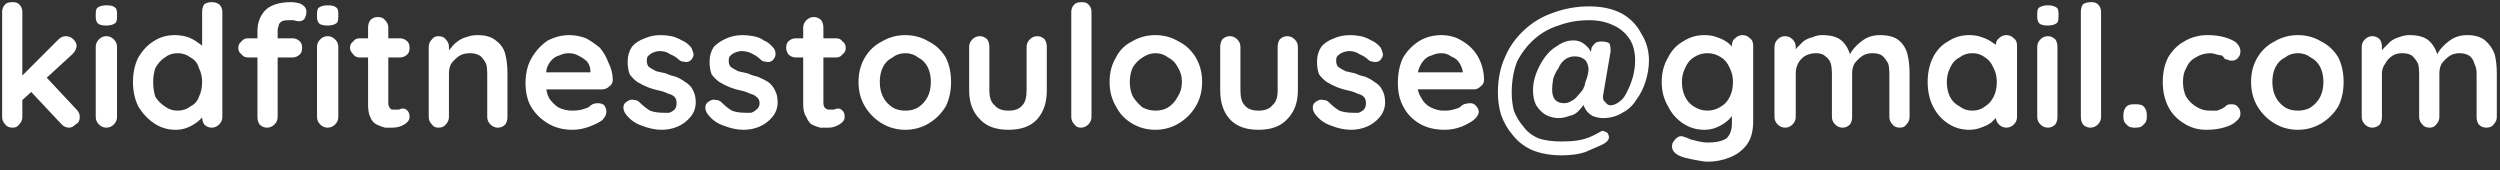 <svg version="1.2" xmlns="http://www.w3.org/2000/svg" viewBox="0 0 235 16" width="235" height="16">
	<rect x="0" y="0" width="235" height="16" fill="#333333" stroke="none"/>
	<title>Nouveau projet</title>
	<style>
		.s0 { fill: #ffffff } 
	</style>
	<path id="kidfitnesstoulouse@gmail.com" class="s0" aria-label="kidfitnesstoulouse@gmail.com"  d="m1.2 12q-0.5 0-0.7-0.3-0.3-0.3-0.3-0.7v-9.9q0-0.4 0.3-0.7 0.2-0.2 0.7-0.2 0.4 0 0.6 0.2 0.3 0.3 0.3 0.7v9.9q0 0.4-0.3 0.7-0.2 0.3-0.6 0.3zm5-8.6q0.4 0 0.7 0.3 0.3 0.3 0.3 0.6 0 0.4-0.4 0.8l-4.8 4.4-0.1-2.2 3.6-3.6q0.3-0.3 0.7-0.3zm0.3 8.6q-0.4 0-0.7-0.3l-3-3.2 1.5-1.3 2.9 3.1q0.3 0.3 0.3 0.7 0 0.5-0.4 0.7-0.3 0.3-0.6 0.3zm4.5-7.6v6.6q0 0.4-0.3 0.7-0.3 0.3-0.7 0.3-0.4 0-0.7-0.3-0.3-0.3-0.3-0.7v-6.6q0-0.4 0.3-0.7 0.3-0.3 0.7-0.3 0.4 0 0.7 0.3 0.3 0.3 0.3 0.7zm-1-2q-0.6 0-0.8-0.2-0.2-0.2-0.2-0.6v-0.3q0-0.5 0.2-0.6 0.3-0.2 0.8-0.2 0.6 0 0.8 0.2 0.2 0.1 0.2 0.6v0.3q0 0.5-0.2 0.6-0.3 0.2-0.8 0.2zm9.9-2.2q0.4 0 0.7 0.2 0.3 0.3 0.3 0.7v9.9q0 0.4-0.3 0.7-0.3 0.3-0.7 0.3-0.4 0-0.7-0.3-0.2-0.3-0.2-0.7v-0.8l0.3 0.2q0 0.2-0.2 0.5-0.2 0.3-0.6 0.6-0.4 0.3-0.9 0.5-0.5 0.2-1.1 0.2-1.1 0-2-0.6-0.9-0.6-1.5-1.6-0.5-1-0.5-2.3 0-1.3 0.5-2.3 0.6-1 1.4-1.5 0.9-0.6 2-0.6 0.7 0 1.3 0.2 0.5 0.2 0.9 0.5 0.5 0.3 0.7 0.7 0.2 0.3 0.2 0.5l-0.5 0.2v-4.3q0-0.4 0.2-0.7 0.3-0.2 0.7-0.2zm-3.2 10.2q0.7 0 1.2-0.4 0.6-0.3 0.8-0.9 0.3-0.6 0.3-1.4 0-0.7-0.3-1.3-0.2-0.7-0.8-1-0.5-0.4-1.2-0.4-0.7 0-1.2 0.4-0.5 0.3-0.9 1-0.2 0.6-0.2 1.3 0 0.8 0.2 1.4 0.4 0.6 0.9 0.9 0.5 0.4 1.2 0.4zm10.7-10.2q0.3 0 0.7 0.1 0.3 0.1 0.5 0.3 0.2 0.2 0.2 0.5 0 0.4-0.2 0.7-0.2 0.2-0.5 0.2-0.2 0-0.5-0.1-0.2 0-0.5 0-0.4 0-0.6 0.1-0.3 0.2-0.3 0.4-0.1 0.3-0.1 0.4v8.2q0 0.4-0.3 0.7-0.3 0.3-0.7 0.3-0.4 0-0.7-0.3-0.2-0.3-0.2-0.7v-8.1q0-1.2 0.8-2 0.8-0.7 2.4-0.7zm-4.1 3.4h4.2q0.4 0 0.7 0.3 0.2 0.2 0.2 0.6 0 0.4-0.2 0.6-0.3 0.3-0.7 0.3h-4.2q-0.4 0-0.6-0.3-0.3-0.2-0.3-0.6 0-0.4 0.3-0.6 0.2-0.3 0.6-0.3zm8.5 0.8v6.6q0 0.4-0.3 0.7-0.3 0.3-0.7 0.3-0.4 0-0.7-0.3-0.3-0.3-0.3-0.7v-6.6q0-0.4 0.3-0.7 0.3-0.3 0.7-0.3 0.4 0 0.7 0.3 0.3 0.3 0.3 0.7zm-1-2q-0.6 0-0.8-0.2-0.2-0.2-0.2-0.6v-0.3q0-0.5 0.2-0.6 0.3-0.2 0.8-0.2 0.6 0 0.8 0.2 0.2 0.1 0.2 0.6v0.3q0 0.5-0.2 0.6-0.3 0.2-0.8 0.2zm3 1.2h3.8q0.4 0 0.7 0.3 0.2 0.2 0.2 0.6 0 0.4-0.2 0.6-0.3 0.3-0.7 0.3h-3.8q-0.4 0-0.6-0.3-0.3-0.3-0.3-0.6 0-0.4 0.3-0.6 0.2-0.3 0.6-0.3zm1.7-2q0.5 0 0.7 0.3 0.3 0.3 0.3 0.7v7.1q0 0.2 0.1 0.4 0.1 0.1 0.2 0.2 0.2 0 0.3 0 0.2 0 0.4 0 0.2-0.1 0.4-0.1 0.2 0 0.4 0.2 0.2 0.2 0.2 0.6 0 0.4-0.5 0.7-0.5 0.3-1.1 0.3-0.3 0-0.7 0-0.4-0.1-0.8-0.3-0.4-0.2-0.6-0.7-0.2-0.4-0.2-1.2v-7.2q0-0.4 0.2-0.7 0.3-0.3 0.7-0.3zm9.4 1.7q1.1 0 1.7 0.5 0.7 0.5 0.9 1.3 0.2 0.8 0.2 1.8v4.1q0 0.4-0.2 0.7-0.3 0.3-0.7 0.3-0.4 0-0.7-0.3-0.3-0.3-0.3-0.7v-4.1q0-0.5-0.1-0.9-0.2-0.4-0.5-0.7-0.4-0.3-1-0.3-0.7 0-1.1 0.3-0.4 0.3-0.7 0.7-0.2 0.4-0.2 0.9v4.1q0 0.4-0.3 0.7-0.2 0.3-0.7 0.3-0.4 0-0.6-0.3-0.3-0.3-0.3-0.7v-6.6q0-0.4 0.3-0.7 0.2-0.3 0.6-0.3 0.5 0 0.7 0.3 0.3 0.3 0.3 0.7v0.7h-0.2q0.1-0.3 0.4-0.6 0.2-0.3 0.6-0.6 0.4-0.3 0.8-0.4 0.5-0.2 1.1-0.2zm8.9 8.9q-1.3 0-2.3-0.6-1-0.6-1.6-1.6-0.5-0.9-0.5-2.2 0-1.4 0.6-2.4 0.6-1 1.5-1.6 1-0.5 2-0.5 0.8 0 1.6 0.3 0.7 0.4 1.3 0.9 0.5 0.6 0.8 1.4 0.4 0.8 0.4 1.6 0 0.4-0.3 0.6-0.3 0.3-0.7 0.3h-6.1l-0.5-1.6h5.9l-0.4 0.3v-0.4q0-0.5-0.3-0.9-0.3-0.3-0.7-0.5-0.5-0.3-1-0.3-0.5 0-0.9 0.2-0.4 0.1-0.7 0.4-0.3 0.3-0.5 0.8-0.1 0.5-0.1 1.3 0 0.9 0.3 1.5 0.4 0.6 0.9 0.9 0.6 0.3 1.3 0.3 0.5 0 0.9-0.1 0.3-0.1 0.6-0.2 0.2-0.2 0.4-0.3 0.2-0.1 0.5-0.1 0.4 0 0.6 0.2 0.2 0.3 0.2 0.6 0 0.4-0.4 0.8-0.4 0.3-1.2 0.6-0.8 0.3-1.6 0.3zm5-1.5q-0.2-0.3-0.2-0.6 0-0.4 0.4-0.6 0.3-0.2 0.6-0.1 0.3 0 0.5 0.2 0.5 0.5 1 0.8 0.5 0.2 1.3 0.2 0.2 0 0.5 0 0.3-0.1 0.5-0.3 0.2-0.2 0.2-0.6 0-0.4-0.2-0.6-0.2-0.2-0.6-0.3-0.4-0.2-0.9-0.3-0.5-0.1-1-0.3-0.5-0.2-1-0.5-0.4-0.3-0.7-0.7-0.2-0.5-0.2-1.2 0-0.8 0.4-1.4 0.4-0.5 1.2-0.8 0.7-0.3 1.5-0.3 0.5 0 1 0.1 0.5 0.1 1 0.4 0.5 0.2 0.9 0.7 0.1 0.2 0.2 0.6 0 0.3-0.3 0.6-0.3 0.2-0.6 0.1-0.3 0-0.5-0.2-0.3-0.3-0.8-0.5-0.4-0.3-1-0.3-0.2 0-0.5 0.1-0.3 0.1-0.5 0.3-0.2 0.1-0.2 0.5 0 0.4 0.2 0.6 0.3 0.2 0.7 0.4 0.4 0.1 0.9 0.2 0.4 0.2 0.9 0.3 0.5 0.2 0.9 0.5 0.5 0.3 0.7 0.7 0.3 0.5 0.3 1.2 0 0.8-0.5 1.4-0.5 0.6-1.2 0.9-0.7 0.3-1.5 0.3-0.9 0-1.9-0.4-0.9-0.3-1.5-1.1zm7.7 0q-0.2-0.3-0.2-0.6 0-0.4 0.4-0.6 0.3-0.2 0.6-0.1 0.3 0 0.5 0.2 0.5 0.5 1 0.8 0.5 0.2 1.3 0.2 0.2 0 0.5 0 0.3-0.1 0.5-0.3 0.3-0.2 0.3-0.6 0-0.4-0.3-0.6-0.2-0.2-0.6-0.3-0.4-0.2-0.9-0.3-0.5-0.1-1-0.3-0.5-0.2-1-0.5-0.4-0.3-0.7-0.7-0.2-0.5-0.2-1.2 0-0.8 0.4-1.4 0.5-0.5 1.2-0.8 0.7-0.3 1.5-0.3 0.5 0 1 0.1 0.6 0.1 1 0.4 0.5 0.2 0.9 0.7 0.2 0.2 0.2 0.6 0 0.3-0.3 0.6-0.3 0.2-0.6 0.1-0.3 0-0.5-0.2-0.3-0.3-0.7-0.5-0.5-0.3-1.1-0.3-0.2 0-0.5 0.1-0.3 0.1-0.5 0.3-0.2 0.1-0.2 0.5 0 0.4 0.2 0.6 0.3 0.2 0.7 0.4 0.4 0.1 0.9 0.2 0.4 0.2 0.9 0.3 0.5 0.2 1 0.5 0.4 0.3 0.6 0.7 0.3 0.5 0.3 1.2 0 0.8-0.5 1.4-0.5 0.6-1.2 0.9-0.7 0.3-1.5 0.3-0.9 0-1.9-0.4-0.9-0.3-1.5-1.1zm8.3-7.1h3.8q0.4 0 0.6 0.3 0.3 0.2 0.3 0.6 0 0.4-0.3 0.6-0.2 0.3-0.6 0.3h-3.8q-0.4 0-0.7-0.3-0.2-0.3-0.2-0.6 0-0.4 0.2-0.6 0.3-0.3 0.7-0.3zm1.7-2q0.4 0 0.7 0.3 0.2 0.3 0.2 0.7v7.1q0 0.2 0.1 0.4 0.1 0.1 0.3 0.2 0.1 0 0.3 0 0.2 0 0.3 0 0.2-0.1 0.4-0.1 0.2 0 0.4 0.2 0.2 0.2 0.2 0.6 0 0.4-0.5 0.7-0.5 0.3-1 0.3-0.4 0-0.8 0-0.4-0.1-0.8-0.3-0.3-0.2-0.5-0.7-0.3-0.4-0.3-1.2v-7.2q0-0.4 0.3-0.7 0.3-0.3 0.7-0.3zm12.9 6.1q0 1.3-0.5 2.3-0.6 1-1.6 1.6-1 0.6-2.2 0.6-1.2 0-2.2-0.6-1-0.6-1.6-1.6-0.6-1-0.6-2.3 0-1.3 0.6-2.3 0.6-1 1.6-1.5 1-0.6 2.2-0.6 1.2 0 2.2 0.6 1 0.5 1.6 1.5 0.5 1 0.5 2.3zm-1.9 0q0-0.8-0.3-1.4-0.3-0.6-0.9-0.9-0.5-0.4-1.2-0.4-0.7 0-1.2 0.4-0.6 0.3-0.9 0.9-0.3 0.6-0.3 1.4 0 0.8 0.3 1.4 0.3 0.6 0.9 1 0.5 0.3 1.2 0.3 0.7 0 1.2-0.3 0.6-0.4 0.9-1 0.3-0.6 0.3-1.4zm10-4.3q0.4 0 0.7 0.3 0.2 0.3 0.2 0.7v4.1q0 1.7-0.9 2.7-0.9 1-2.7 1-1.8 0-2.7-1-1-1-1-2.7v-4.1q0-0.4 0.3-0.7 0.3-0.3 0.7-0.3 0.4 0 0.7 0.3 0.2 0.3 0.2 0.7v4.1q0 1 0.5 1.4 0.4 0.5 1.3 0.5 0.9 0 1.3-0.5 0.4-0.4 0.4-1.4v-4.1q0-0.4 0.3-0.7 0.3-0.3 0.7-0.3zm5.1-2.3v9.9q0 0.4-0.3 0.7-0.3 0.3-0.7 0.3-0.4 0-0.6-0.3-0.3-0.3-0.3-0.7v-9.9q0-0.4 0.3-0.7 0.2-0.2 0.7-0.2 0.4 0 0.6 0.2 0.3 0.3 0.3 0.7zm10.4 6.6q0 1.3-0.6 2.3-0.6 1-1.6 1.6-1 0.6-2.2 0.6-1.2 0-2.2-0.6-1-0.6-1.5-1.6-0.6-1-0.6-2.3 0-1.3 0.6-2.3 0.5-1 1.5-1.5 1-0.6 2.2-0.6 1.2 0 2.2 0.6 1 0.5 1.6 1.5 0.6 1 0.6 2.3zm-1.9 0q0-0.8-0.4-1.4-0.3-0.6-0.9-0.9-0.5-0.4-1.2-0.4-0.6 0-1.2 0.4-0.5 0.3-0.9 0.9-0.3 0.6-0.3 1.4 0 0.8 0.3 1.4 0.4 0.6 0.9 1 0.6 0.3 1.2 0.3 0.7 0 1.2-0.3 0.6-0.4 0.9-1 0.4-0.6 0.4-1.4zm9.9-4.3q0.4 0 0.7 0.3 0.3 0.3 0.3 0.7v4.1q0 1.7-1 2.7-0.9 1-2.7 1-1.8 0-2.7-1-0.9-1-0.9-2.7v-4.1q0-0.4 0.2-0.7 0.3-0.3 0.7-0.3 0.4 0 0.7 0.3 0.3 0.3 0.3 0.7v4.1q0 1 0.4 1.4 0.4 0.5 1.3 0.5 0.9 0 1.3-0.5 0.5-0.4 0.5-1.4v-4.1q0-0.4 0.2-0.7 0.3-0.3 0.7-0.3zm2.6 7.3q-0.2-0.3-0.2-0.6 0-0.4 0.4-0.6 0.3-0.2 0.6-0.1 0.3 0 0.5 0.2 0.5 0.5 1 0.8 0.5 0.2 1.3 0.2 0.2 0 0.5 0 0.3-0.1 0.5-0.3 0.2-0.2 0.2-0.6 0-0.4-0.2-0.6-0.2-0.2-0.6-0.3-0.4-0.2-0.9-0.3-0.5-0.1-1-0.3-0.5-0.2-1-0.5-0.4-0.3-0.7-0.7-0.2-0.5-0.2-1.2 0-0.8 0.4-1.4 0.4-0.5 1.2-0.8 0.7-0.3 1.5-0.3 0.5 0 1 0.1 0.5 0.1 1 0.4 0.5 0.2 0.9 0.7 0.1 0.2 0.2 0.6 0 0.3-0.3 0.6-0.3 0.2-0.6 0.1-0.3 0-0.5-0.2-0.3-0.3-0.8-0.5-0.4-0.3-1-0.3-0.2 0-0.5 0.1-0.3 0.1-0.5 0.3-0.2 0.1-0.2 0.5 0 0.4 0.2 0.6 0.3 0.2 0.7 0.4 0.4 0.1 0.9 0.2 0.4 0.2 0.9 0.3 0.5 0.2 0.9 0.5 0.5 0.3 0.7 0.7 0.3 0.5 0.3 1.2 0 0.8-0.5 1.4-0.5 0.6-1.2 0.9-0.7 0.3-1.5 0.3-0.9 0-1.9-0.4-0.9-0.3-1.5-1.1zm12.2 1.5q-1.4 0-2.4-0.6-1-0.6-1.5-1.6-0.5-0.9-0.5-2.2 0-1.4 0.5-2.4 0.6-1 1.6-1.6 0.9-0.5 2-0.5 0.8 0 1.5 0.3 0.8 0.4 1.3 0.9 0.6 0.6 0.9 1.4 0.3 0.8 0.3 1.6 0 0.4-0.3 0.6-0.3 0.3-0.6 0.3h-6.2l-0.4-1.6h5.8l-0.3 0.3v-0.4q-0.1-0.5-0.4-0.9-0.2-0.3-0.7-0.5-0.4-0.3-0.9-0.3-0.5 0-0.9 0.2-0.4 0.1-0.7 0.4-0.3 0.3-0.5 0.8-0.2 0.5-0.2 1.3 0 0.9 0.4 1.5 0.3 0.6 0.9 0.9 0.6 0.3 1.2 0.3 0.6 0 0.9-0.1 0.4-0.1 0.6-0.2 0.2-0.2 0.4-0.3 0.3-0.1 0.6-0.1 0.3 0 0.5 0.2 0.3 0.3 0.3 0.6 0 0.4-0.5 0.8-0.4 0.3-1.1 0.6-0.8 0.3-1.6 0.3zm14.9-1.1q-0.5 0-1-0.2-0.5-0.3-0.7-0.7-0.3-0.5-0.2-1l0.2-0.8 0.2 0.6q-0.2 0.8-0.7 1.3-0.4 0.5-1 0.6-0.5 0.2-1 0.2-0.6 0-1.2-0.3-0.5-0.3-0.9-0.9-0.3-0.6-0.3-1.4 0-0.8 0.3-1.6 0.3-0.8 0.8-1.5 0.5-0.7 1.2-1.1 0.7-0.5 1.5-0.5 0.7 0 1.2 0.5 0.6 0.5 0.6 1.4l-0.4 1 0.3-2.2q0.1-0.2 0.3-0.4 0.2-0.2 0.6-0.2 0.6 0 0.8 0.2 0.1 0.3 0.1 0.7l-0.7 4.1q-0.1 0.5 0.2 0.7 0.2 0.3 0.5 0.3 0.4 0 0.9-0.4 0.4-0.3 0.7-1 0.3-0.6 0.5-1.3 0.2-0.8 0.2-1.5 0-1.2-0.5-2-0.6-0.9-1.5-1.3-1-0.5-2.3-0.5-1.6 0-2.9 0.5-1.3 0.4-2.3 1.3-1 0.9-1.6 2.1-0.5 1.3-0.5 2.9 0 0.9 0.2 1.7 0.3 0.8 0.9 1.5 0.5 0.7 1.4 1.1 0.9 0.3 2.2 0.3 0.9 0 1.5-0.1 0.6-0.1 1.1-0.3 0.5-0.2 1-0.5 0.3-0.2 0.5 0 0.2 0 0.3 0.3 0.2 0.5-0.6 0.9-0.7 0.3-1.6 0.7-0.9 0.3-2.2 0.3-1.6 0-2.8-0.5-1.1-0.5-1.8-1.4-0.7-0.8-1.1-1.9-0.3-1-0.3-2.1 0-1.9 0.7-3.4 0.6-1.4 1.8-2.5 1.2-1.1 2.7-1.6 1.6-0.6 3.4-0.6 1.8 0 3.1 0.7 1.2 0.7 1.8 1.9 0.7 1.1 0.7 2.5 0 0.9-0.3 1.9-0.3 1-0.9 1.8-0.5 0.8-1.3 1.2-0.8 0.5-1.8 0.5zm-3.7-1.4q0.4 0 0.7-0.2 0.4-0.2 0.6-0.5 0.3-0.3 0.5-0.6 0.2-0.4 0.2-0.6 0.4-1 0.3-1.5-0.1-0.6-0.5-0.8-0.3-0.2-0.8-0.2-0.5 0-0.9 0.3-0.4 0.3-0.6 0.8-0.3 0.4-0.5 1-0.1 0.6-0.1 1 0 0.7 0.3 1 0.3 0.3 0.8 0.3zm13.2-6.4q0.7 0 1.2 0.2 0.6 0.2 1 0.5 0.4 0.3 0.6 0.7 0.3 0.3 0.3 0.5l-0.5 0.2v-1.1q0-0.5 0.3-0.7 0.3-0.3 0.7-0.3 0.4 0 0.7 0.3 0.3 0.2 0.3 0.7v7.1q0 1.4-0.6 2.2-0.6 0.8-1.6 1.2-1 0.4-2.1 0.4-0.3 0-0.8-0.1-0.6-0.1-1-0.2-0.5-0.1-0.7-0.2-0.5-0.2-0.7-0.5-0.2-0.3-0.1-0.7 0.2-0.4 0.5-0.6 0.3-0.2 0.7 0 0.1 0 0.5 0.2 0.4 0.1 0.8 0.2 0.5 0.1 0.8 0.1 1.2 0 1.8-0.4 0.5-0.5 0.5-1.4v-1.4l0.2 0.2q0 0.2-0.2 0.5-0.2 0.3-0.6 0.6-0.4 0.3-0.9 0.5-0.5 0.2-1.1 0.2-1.1 0-2-0.6-0.9-0.6-1.4-1.6-0.6-1-0.6-2.3 0-1.3 0.6-2.3 0.5-1 1.4-1.5 0.9-0.6 2-0.6zm0.3 1.7q-0.7 0-1.3 0.4-0.5 0.3-0.8 1-0.3 0.6-0.3 1.3 0 0.8 0.3 1.4 0.3 0.6 0.8 0.9 0.6 0.4 1.3 0.4 0.7 0 1.3-0.4 0.5-0.3 0.8-0.9 0.3-0.6 0.3-1.4 0-0.7-0.3-1.3-0.3-0.7-0.8-1-0.6-0.4-1.3-0.4zm10.8-1.7q1.3 0 1.9 0.6 0.6 0.6 0.8 1.6l-0.2-0.2 0.1-0.2q0.2-0.4 0.6-0.8 0.4-0.4 0.9-0.7 0.6-0.3 1.3-0.3 1.2 0 1.8 0.5 0.6 0.5 0.8 1.3 0.2 0.8 0.2 1.8v4.1q0 0.4-0.3 0.7-0.2 0.3-0.6 0.3-0.5 0-0.7-0.3-0.3-0.3-0.3-0.7v-4.1q0-0.5-0.1-0.9-0.2-0.4-0.5-0.7-0.3-0.3-1-0.3-0.6 0-1 0.3-0.4 0.3-0.7 0.7-0.2 0.4-0.2 0.9v4.1q0 0.4-0.2 0.7-0.3 0.3-0.7 0.3-0.4 0-0.7-0.3-0.3-0.3-0.3-0.7v-4.1q0-0.5-0.1-0.9-0.1-0.4-0.5-0.7-0.3-0.3-0.9-0.3-0.6 0-1.1 0.3-0.4 0.3-0.6 0.7-0.2 0.4-0.2 0.9v4.1q0 0.4-0.3 0.7-0.3 0.3-0.7 0.3-0.4 0-0.7-0.3-0.3-0.3-0.3-0.7v-6.6q0-0.4 0.3-0.7 0.3-0.3 0.7-0.3 0.4 0 0.7 0.3 0.3 0.3 0.3 0.7v0.7h-0.3q0.2-0.3 0.4-0.6 0.3-0.3 0.6-0.6 0.4-0.3 0.9-0.4 0.4-0.2 0.9-0.2zm17.3 0q0.4 0 0.7 0.3 0.3 0.2 0.3 0.7v6.7q0 0.4-0.3 0.7-0.3 0.3-0.7 0.3-0.4 0-0.7-0.3-0.3-0.3-0.3-0.7v-0.8l0.4 0.2q0 0.2-0.2 0.5-0.3 0.3-0.6 0.6-0.4 0.3-1 0.5-0.5 0.2-1.1 0.2-1.1 0-2-0.6-0.9-0.6-1.4-1.6-0.5-1-0.5-2.3 0-1.3 0.5-2.3 0.5-1 1.4-1.5 0.9-0.6 2-0.6 0.7 0 1.2 0.2 0.6 0.2 1 0.5 0.5 0.3 0.7 0.7 0.2 0.3 0.2 0.5l-0.6 0.2v-1.1q0-0.5 0.3-0.7 0.3-0.3 0.7-0.3zm-3.2 7.1q0.7 0 1.2-0.4 0.5-0.3 0.8-0.9 0.3-0.6 0.3-1.4 0-0.7-0.3-1.3-0.3-0.7-0.8-1-0.5-0.4-1.2-0.4-0.7 0-1.2 0.4-0.6 0.3-0.9 1-0.3 0.6-0.3 1.3 0 0.8 0.3 1.4 0.3 0.6 0.9 0.9 0.5 0.4 1.2 0.4zm8-6v6.6q0 0.4-0.2 0.7-0.3 0.3-0.7 0.3-0.4 0-0.7-0.3-0.3-0.3-0.3-0.7v-6.6q0-0.4 0.3-0.7 0.3-0.3 0.7-0.3 0.4 0 0.7 0.3 0.2 0.3 0.2 0.7zm-0.9-2q-0.6 0-0.8-0.2-0.2-0.2-0.2-0.6v-0.3q0-0.5 0.2-0.6 0.3-0.2 0.8-0.2 0.5 0 0.8 0.2 0.2 0.1 0.2 0.6v0.3q0 0.5-0.2 0.6-0.3 0.2-0.8 0.2zm5-1.3v9.9q0 0.4-0.3 0.7-0.3 0.3-0.7 0.3-0.4 0-0.7-0.3-0.2-0.3-0.2-0.7v-9.9q0-0.4 0.2-0.7 0.3-0.2 0.8-0.2 0.4 0 0.6 0.2 0.3 0.3 0.3 0.7zm3.3 10.9h-0.2q-0.5 0-0.7-0.3-0.3-0.2-0.3-0.7v-0.2q0-0.5 0.3-0.8 0.2-0.2 0.7-0.2h0.2q0.5 0 0.7 0.2 0.3 0.3 0.3 0.8v0.2q0 0.5-0.3 0.7-0.2 0.3-0.7 0.3zm6.7-8.7q0.9 0 1.6 0.2 0.7 0.2 1.1 0.5 0.4 0.4 0.4 0.8 0 0.4-0.2 0.6-0.2 0.3-0.6 0.3-0.3 0-0.4-0.1-0.2 0-0.3-0.1-0.1-0.2-0.3-0.3-0.2 0-0.5-0.1-0.3-0.1-0.5-0.1-0.8 0-1.4 0.4-0.6 0.3-0.9 1-0.3 0.5-0.3 1.3 0 0.8 0.3 1.4 0.4 0.6 0.9 0.9 0.6 0.4 1.3 0.4 0.4 0 0.7 0 0.3-0.1 0.5-0.2 0.2-0.1 0.4-0.3 0.1-0.1 0.5-0.1 0.4 0 0.6 0.3 0.2 0.2 0.2 0.6 0 0.4-0.4 0.7-0.4 0.4-1.2 0.6-0.7 0.2-1.6 0.2-1.2 0-2.1-0.6-1-0.6-1.5-1.6-0.5-1-0.5-2.3 0-1.3 0.5-2.3 0.6-1 1.5-1.5 1-0.6 2.2-0.6zm12.8 4.4q0 1.3-0.5 2.3-0.6 1-1.6 1.6-1 0.6-2.2 0.6-1.2 0-2.2-0.6-1-0.6-1.6-1.6-0.6-1-0.6-2.3 0-1.3 0.6-2.3 0.6-1 1.6-1.5 1-0.6 2.2-0.6 1.2 0 2.2 0.6 1 0.5 1.6 1.5 0.5 1 0.5 2.3zm-1.9 0q0-0.8-0.3-1.4-0.3-0.6-0.9-0.9-0.5-0.4-1.2-0.4-0.7 0-1.2 0.4-0.6 0.3-0.9 0.9-0.3 0.6-0.3 1.4 0 0.8 0.3 1.4 0.3 0.6 0.9 1 0.5 0.3 1.2 0.3 0.7 0 1.2-0.3 0.6-0.4 0.9-1 0.3-0.6 0.3-1.4zm8.1-4.4q1.3 0 1.9 0.6 0.6 0.6 0.8 1.6l-0.3-0.2 0.2-0.2q0.2-0.4 0.6-0.8 0.4-0.4 0.9-0.7 0.6-0.3 1.3-0.3 1.1 0 1.7 0.5 0.6 0.5 0.9 1.3 0.2 0.8 0.2 1.8v4.1q0 0.4-0.3 0.7-0.2 0.3-0.7 0.3-0.4 0-0.7-0.3-0.2-0.3-0.2-0.7v-4.1q0-0.5-0.2-0.9-0.1-0.4-0.4-0.7-0.4-0.3-1-0.3-0.6 0-1 0.3-0.4 0.3-0.7 0.7-0.2 0.4-0.2 0.9v4.1q0 0.4-0.3 0.7-0.2 0.3-0.6 0.3-0.5 0-0.7-0.3-0.3-0.3-0.3-0.7v-4.1q0-0.5-0.1-0.9-0.2-0.4-0.5-0.7-0.3-0.3-1-0.3-0.6 0-1 0.3-0.4 0.3-0.6 0.7-0.3 0.4-0.3 0.9v4.1q0 0.4-0.2 0.7-0.3 0.3-0.7 0.3-0.4 0-0.7-0.3-0.3-0.3-0.3-0.7v-6.6q0-0.4 0.3-0.7 0.3-0.3 0.7-0.3 0.4 0 0.7 0.3 0.2 0.3 0.2 0.7v0.7h-0.2q0.1-0.3 0.4-0.6 0.3-0.3 0.6-0.6 0.4-0.3 0.8-0.4 0.5-0.2 1-0.2z"/>
</svg>